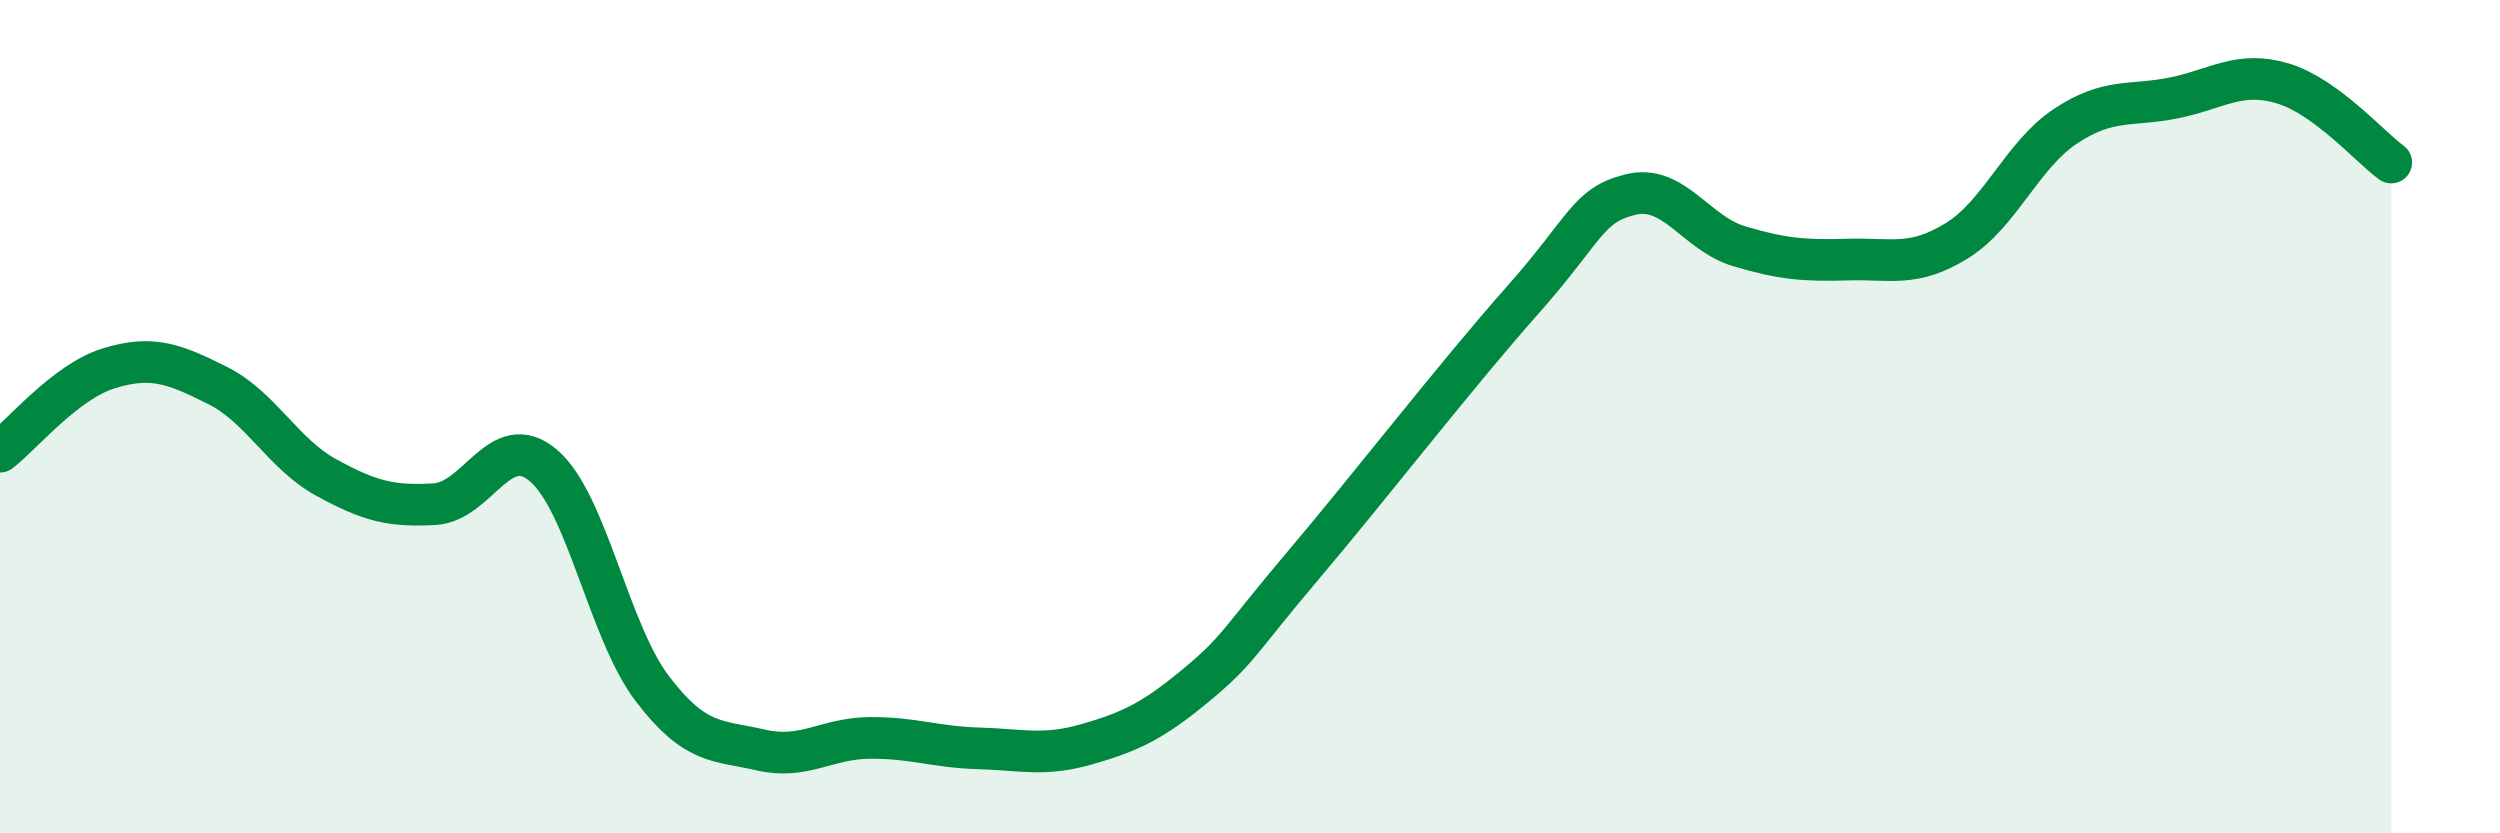 
    <svg width="60" height="20" viewBox="0 0 60 20" xmlns="http://www.w3.org/2000/svg">
      <path
        d="M 0,10.84 C 0.52,10.44 1.57,9.16 2.61,8.84 C 3.65,8.52 4.18,8.73 5.22,9.25 C 6.26,9.77 6.79,10.89 7.83,11.46 C 8.87,12.03 9.39,12.16 10.43,12.1 C 11.47,12.04 12,10.29 13.04,11.17 C 14.08,12.05 14.61,15.15 15.65,16.52 C 16.69,17.89 17.22,17.76 18.26,18 C 19.3,18.24 19.83,17.72 20.87,17.71 C 21.91,17.7 22.44,17.93 23.48,17.96 C 24.52,17.99 25.05,18.16 26.09,17.86 C 27.13,17.56 27.66,17.31 28.7,16.45 C 29.74,15.59 29.74,15.38 31.3,13.54 C 32.86,11.7 34.95,9 36.52,7.23 C 38.09,5.46 38.09,4.93 39.13,4.67 C 40.17,4.41 40.7,5.6 41.74,5.91 C 42.78,6.22 43.31,6.26 44.35,6.23 C 45.39,6.2 45.92,6.42 46.96,5.78 C 48,5.14 48.53,3.72 49.57,3.03 C 50.61,2.34 51.13,2.56 52.17,2.35 C 53.21,2.14 53.74,1.69 54.78,2 C 55.82,2.31 56.87,3.52 57.39,3.9L57.39 20L0 20Z"
        fill="#008740"
        opacity="0.1"
        stroke-linecap="round"
        stroke-linejoin="round"
      />
      <path
        d="M 0,10.84 C 0.52,10.44 1.57,9.16 2.61,8.84 C 3.65,8.52 4.18,8.73 5.22,9.25 C 6.26,9.77 6.79,10.89 7.83,11.46 C 8.87,12.03 9.39,12.16 10.43,12.1 C 11.47,12.04 12,10.29 13.04,11.17 C 14.08,12.05 14.61,15.15 15.65,16.52 C 16.69,17.89 17.22,17.76 18.26,18 C 19.3,18.24 19.83,17.72 20.87,17.71 C 21.91,17.7 22.44,17.93 23.48,17.96 C 24.52,17.99 25.05,18.16 26.09,17.86 C 27.13,17.56 27.66,17.31 28.7,16.45 C 29.74,15.59 29.74,15.38 31.3,13.54 C 32.86,11.7 34.95,9 36.52,7.23 C 38.09,5.46 38.09,4.93 39.13,4.67 C 40.17,4.41 40.7,5.6 41.74,5.91 C 42.78,6.22 43.31,6.26 44.35,6.23 C 45.39,6.2 45.92,6.42 46.96,5.78 C 48,5.14 48.53,3.72 49.57,3.03 C 50.61,2.34 51.13,2.56 52.17,2.35 C 53.21,2.14 53.74,1.69 54.78,2 C 55.82,2.31 56.87,3.52 57.39,3.9"
        stroke="#008740"
        stroke-width="1"
        fill="none"
        stroke-linecap="round"
        stroke-linejoin="round"
      />
    </svg>
  